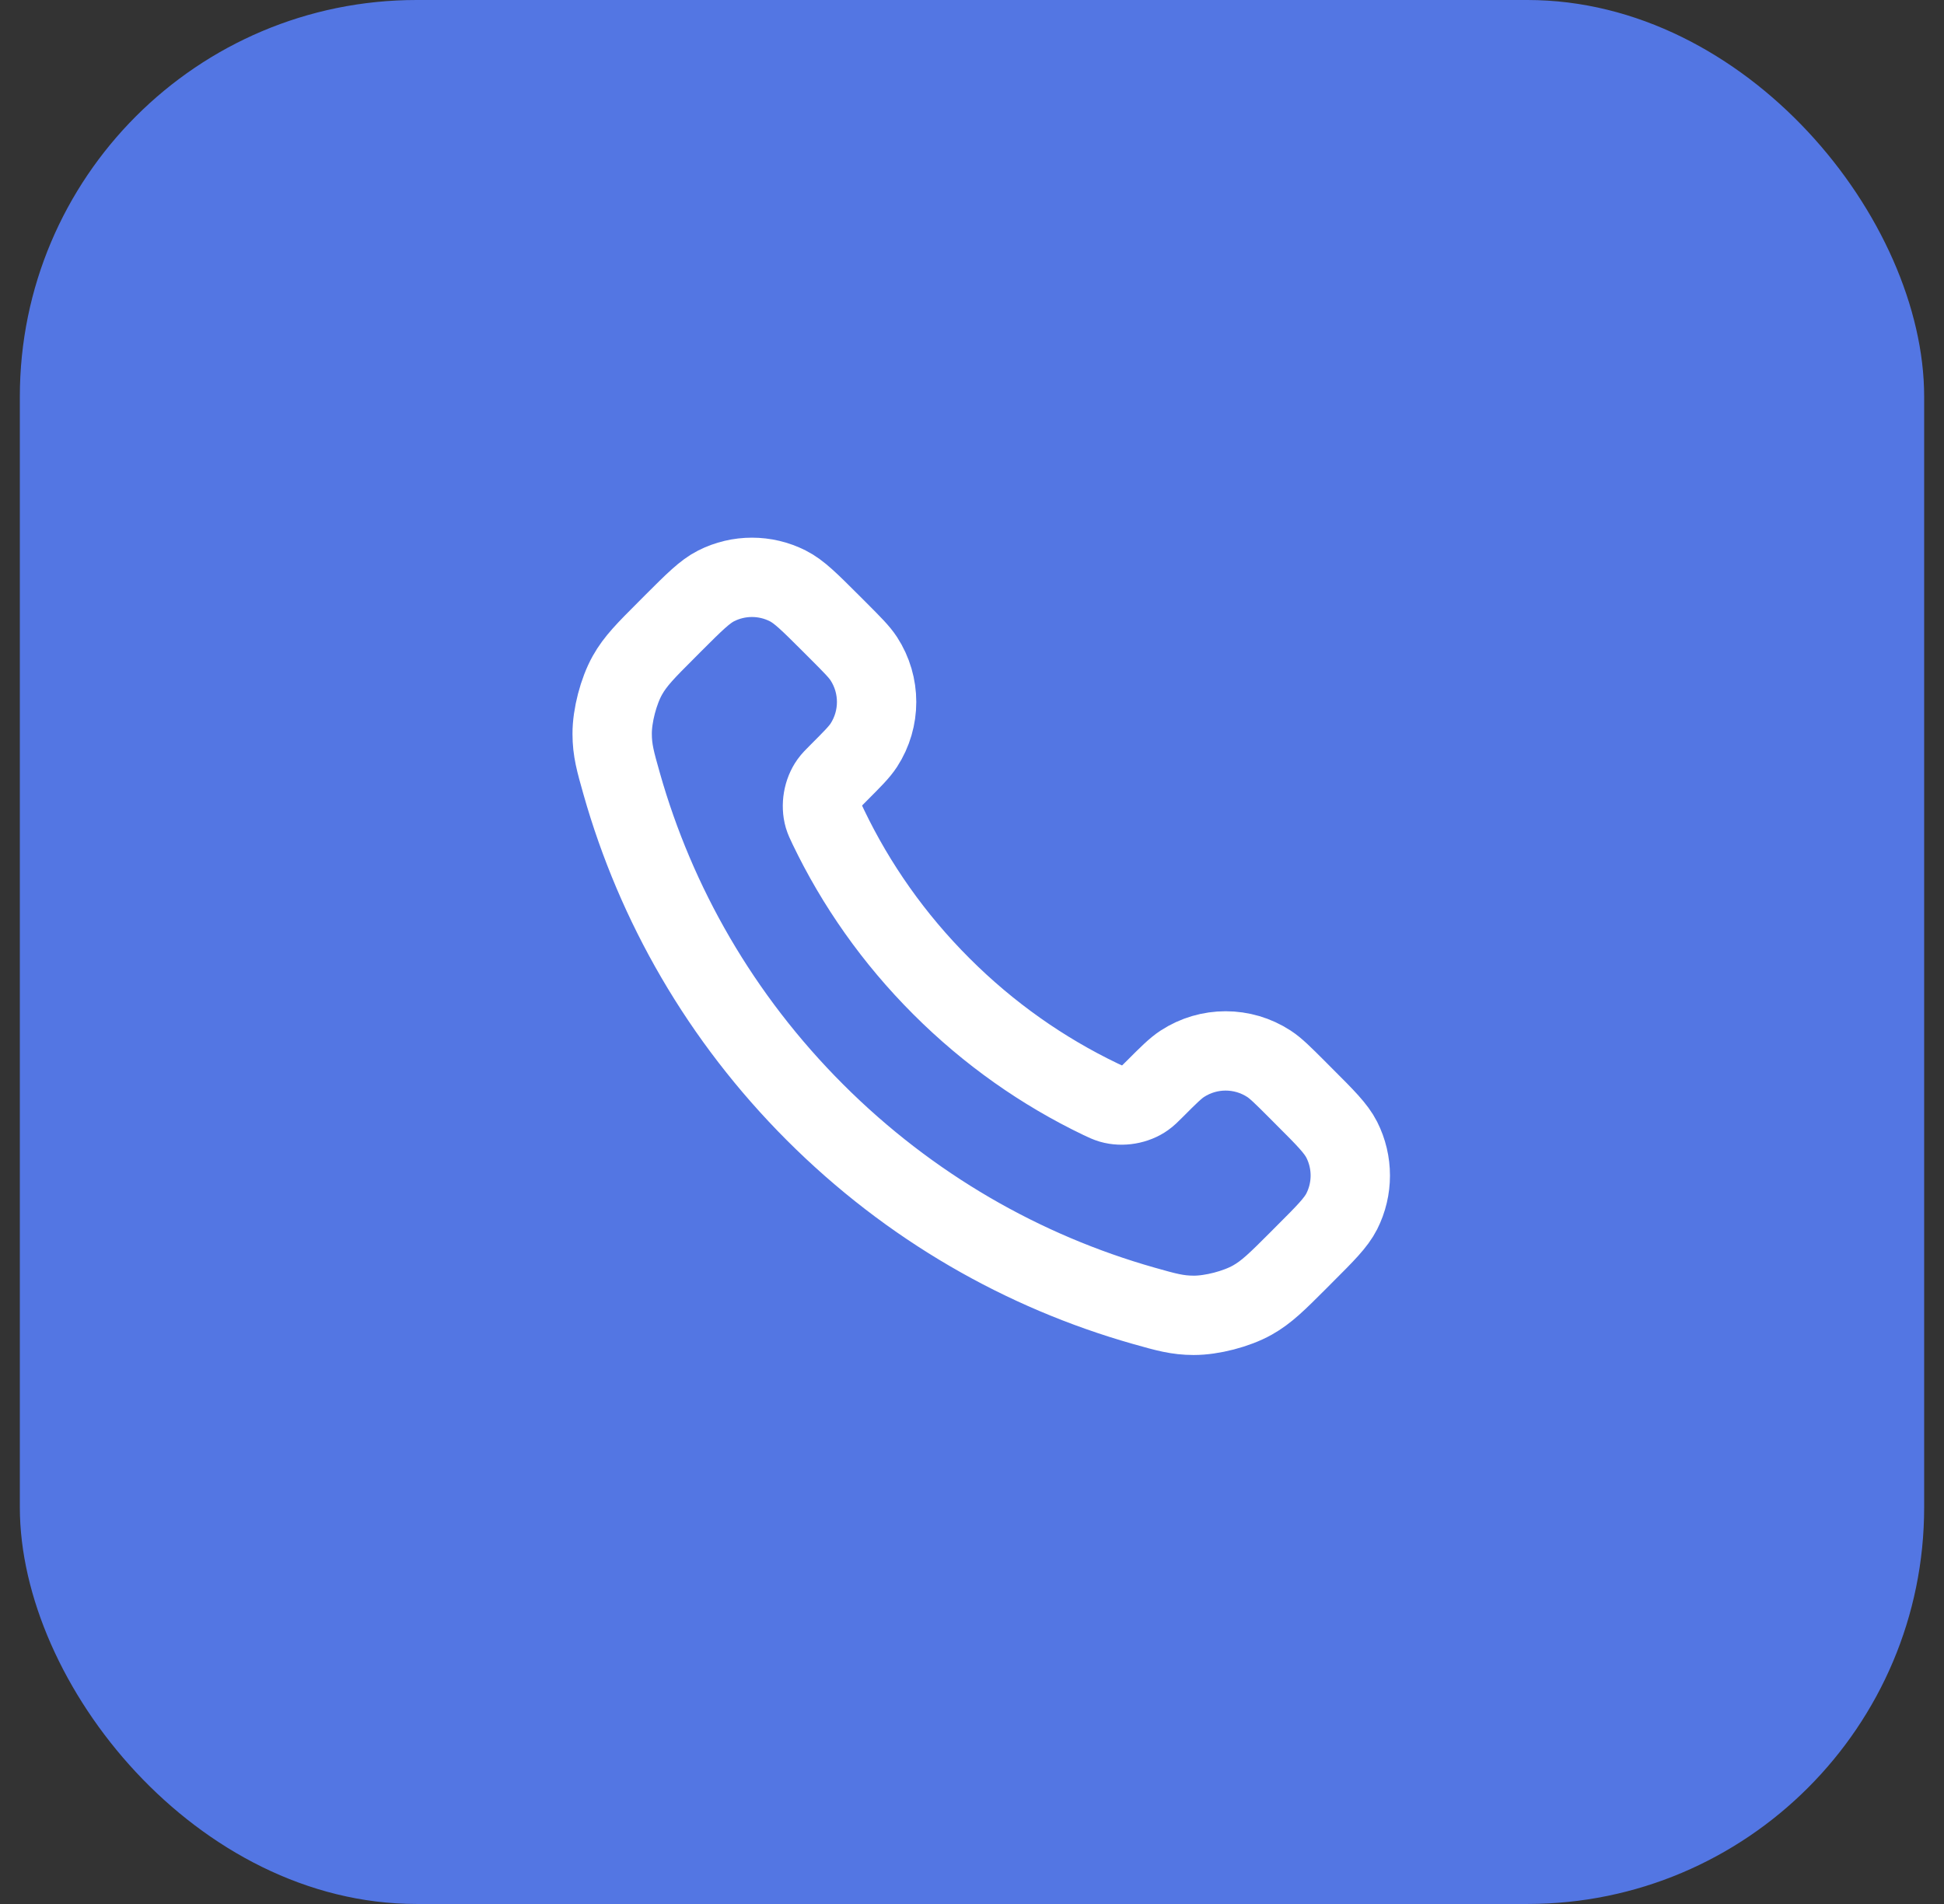 <svg width="49" height="48" viewBox="0 0 49 48" fill="none" xmlns="http://www.w3.org/2000/svg">
<rect x="0" y="0" width="49" height="48" fill="#333333" stroke="none"/>
<rect x="0.5" width="48" height="48" rx="10" fill="#5376E3"/>
<path d="M20.88 20.853C21.576 22.303 22.525 23.662 23.727 24.863C24.928 26.065 26.287 27.014 27.736 27.71C27.861 27.769 27.924 27.799 28.002 27.822C28.283 27.904 28.627 27.845 28.864 27.675C28.931 27.628 28.988 27.57 29.103 27.456C29.452 27.106 29.627 26.932 29.803 26.817C30.466 26.386 31.32 26.386 31.983 26.817C32.159 26.932 32.334 27.106 32.684 27.456L32.878 27.651C33.41 28.182 33.675 28.448 33.82 28.733C34.107 29.301 34.107 29.971 33.82 30.539C33.675 30.824 33.41 31.09 32.878 31.621L32.721 31.779C32.191 32.309 31.926 32.574 31.566 32.776C31.167 33 30.546 33.161 30.088 33.16C29.675 33.159 29.393 33.079 28.828 32.919C25.795 32.058 22.933 30.433 20.545 28.045C18.157 25.657 16.532 22.795 15.671 19.761C15.511 19.197 15.431 18.915 15.43 18.502C15.428 18.044 15.59 17.423 15.814 17.024C16.016 16.664 16.281 16.399 16.811 15.869L16.968 15.711C17.5 15.18 17.766 14.914 18.051 14.77C18.619 14.483 19.289 14.483 19.856 14.77C20.142 14.914 20.407 15.18 20.939 15.711L21.134 15.906C21.483 16.256 21.658 16.431 21.773 16.607C22.203 17.269 22.203 18.124 21.773 18.787C21.658 18.963 21.483 19.137 21.134 19.487C21.02 19.601 20.962 19.659 20.915 19.725C20.744 19.963 20.686 20.307 20.767 20.587C20.791 20.666 20.82 20.729 20.88 20.853Z" stroke="white" stroke-width="2" stroke-linecap="round" stroke-linejoin="round"/>
</svg>
